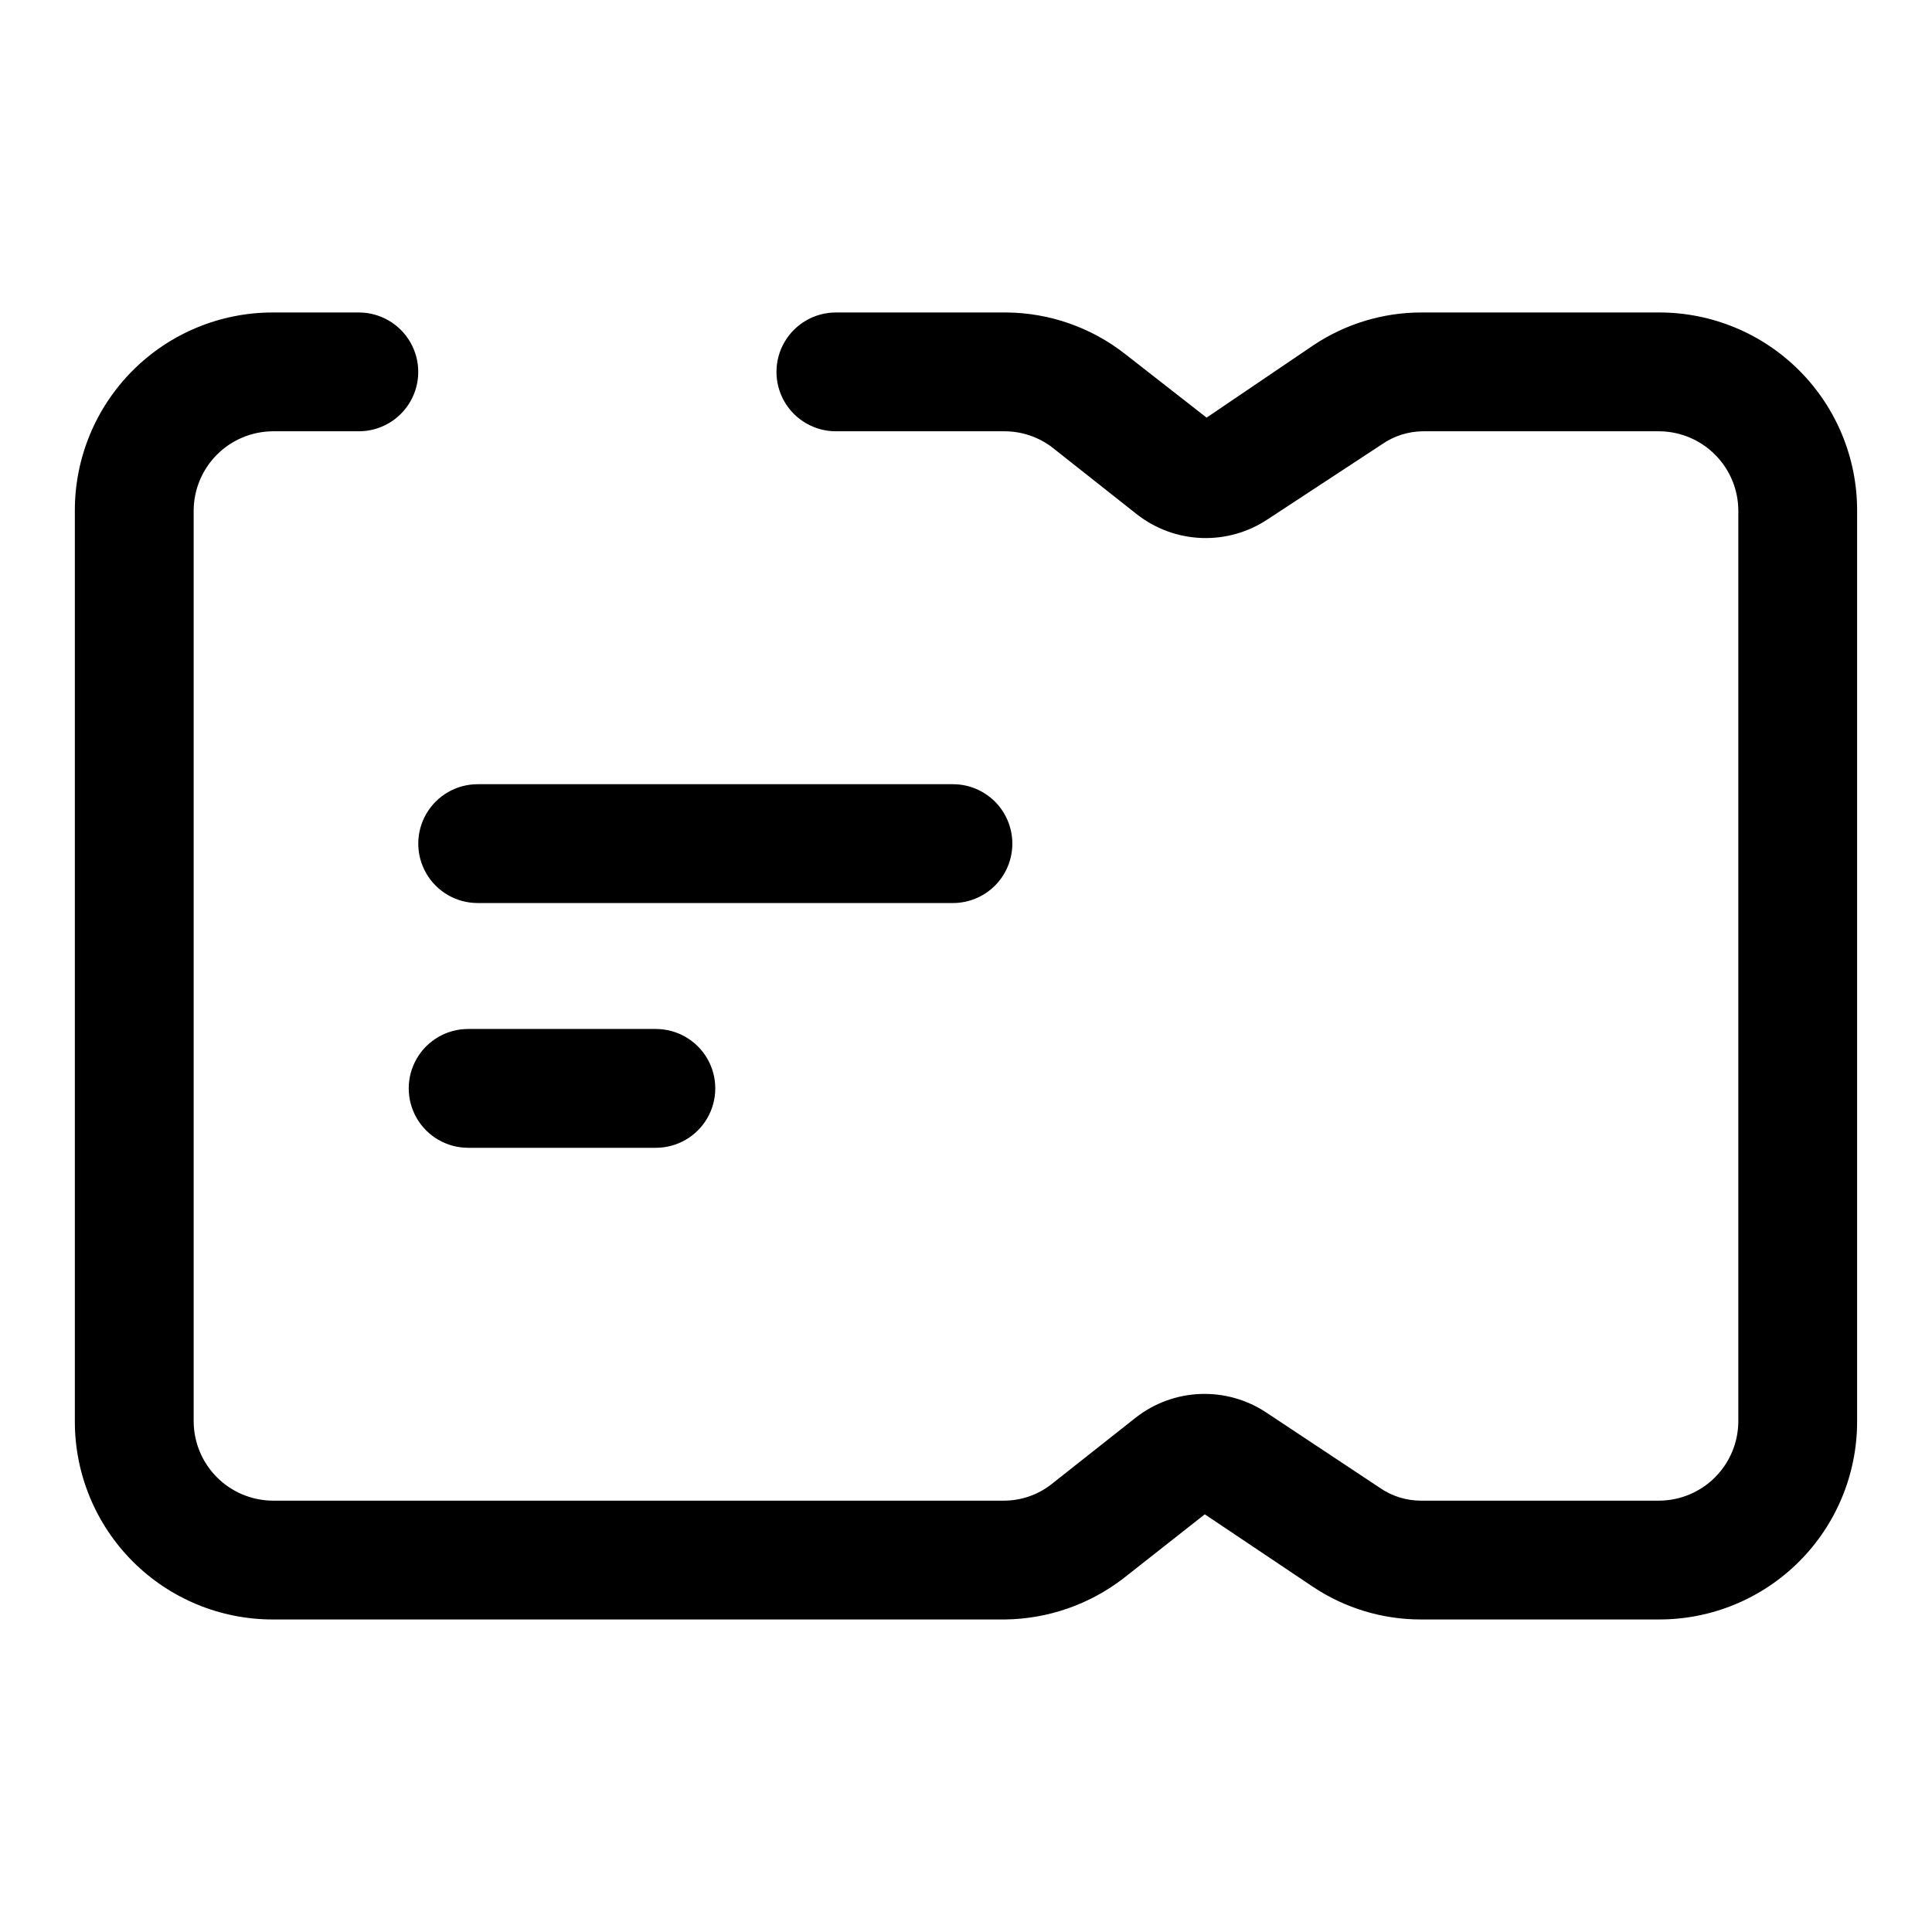 <?xml version="1.0" encoding="UTF-8"?>
<!-- Uploaded to: ICON Repo, www.svgrepo.com, Generator: ICON Repo Mixer Tools -->
<svg fill="#000000" width="800px" height="800px" version="1.1" viewBox="144 144 512 512" xmlns="http://www.w3.org/2000/svg">
 <g>
  <path d="m583.73 226.81h-62.977c-10.195-0.016-20.168 3-28.652 8.66l-28.34 19.207-21.57-16.844c-8.988-7.059-20.062-10.934-31.488-11.023h-45.184c-5.625 0-10.824 3.004-13.637 7.875s-2.812 10.871 0 15.742c2.812 4.871 8.012 7.871 13.637 7.871h44.871c4.496 0.035 8.859 1.527 12.438 4.254l22.512 17.789c4.91 3.824 10.898 6.004 17.117 6.231 6.219 0.227 12.348-1.516 17.52-4.973l30.23-19.836c3.188-2.227 6.977-3.434 10.863-3.465h62.977c5.484 0.125 10.707 2.379 14.559 6.289 3.852 3.91 6.027 9.164 6.066 14.652v241.51c-0.043 5.543-2.262 10.844-6.18 14.762-3.918 3.918-9.219 6.137-14.762 6.18h-62.977c-3.996 0.035-7.902-1.176-11.176-3.465l-29.914-19.836c-5.172-3.457-11.305-5.195-17.523-4.973-6.219 0.227-12.207 2.406-17.113 6.231l-22.516 17.789v0.004c-3.566 2.746-7.938 4.238-12.438 4.25h-193.81c-5.539-0.043-10.844-2.262-14.762-6.18-3.918-3.918-6.137-9.219-6.18-14.762v-241.51c0.043-5.543 2.262-10.844 6.18-14.762 3.918-3.918 9.223-6.137 14.762-6.18h22.828c5.625 0 10.824-3 13.637-7.871 2.812-4.871 2.812-10.871 0-15.742s-8.012-7.875-13.637-7.875h-22.828c-13.906 0-27.238 5.523-37.07 15.355-9.832 9.832-15.359 23.168-15.359 37.074v241.51c0 13.906 5.527 27.242 15.359 37.074 9.832 9.832 23.164 15.355 37.07 15.355h194.12c11.414-0.148 22.473-4.016 31.488-11.02l21.41-16.848 28.652 19.207h0.004c8.48 5.66 18.453 8.676 28.652 8.66h62.977c13.934 0.043 27.309-5.465 37.172-15.301 9.867-9.836 15.414-23.195 15.414-37.129v-241.51c0-13.906-5.523-27.242-15.355-37.074-9.832-9.832-23.168-15.355-37.074-15.355z"/>
  <path d="m412.28 367.57c0-4.176-1.656-8.18-4.609-11.133s-6.957-4.613-11.133-4.613h-125.95c-5.625 0-10.82 3.004-13.633 7.875-2.812 4.871-2.812 10.871 0 15.742s8.008 7.871 13.633 7.871h125.95c4.176 0 8.18-1.656 11.133-4.609s4.609-6.957 4.609-11.133z"/>
  <path d="m268.06 416.69c-5.625 0-10.82 3-13.633 7.871s-2.812 10.875 0 15.746c2.812 4.871 8.008 7.871 13.633 7.871h49.754c5.621 0 10.82-3 13.633-7.871 2.812-4.871 2.812-10.875 0-15.746s-8.012-7.871-13.633-7.871z"/>
 </g>
</svg>
